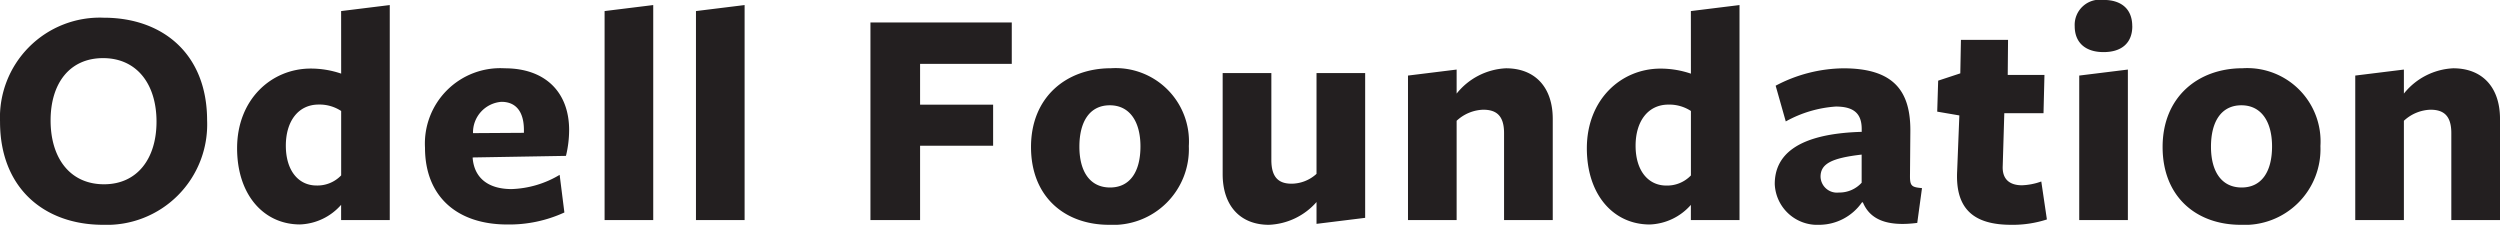 <?xml version="1.0" encoding="UTF-8"?> <svg xmlns="http://www.w3.org/2000/svg" width="205.582" height="18.486" viewBox="0 0 205.582 18.486"><path d="M-85.93-8.19c0-5.486-3.666-8.45-8.5-8.45a8.212,8.212,0,0,0-8.528,8.554C-102.96-2.6-99.294.39-94.484.39A8.254,8.254,0,0,0-85.93-8.19Zm-4.16.1c0,3.042-1.586,5.148-4.316,5.148-2.782,0-4.394-2.132-4.394-5.252,0-3.042,1.56-5.122,4.316-5.122S-90.09-11.206-90.09-8.086Zm15.184-3.952a7.729,7.729,0,0,0-2.5-.416c-3.25,0-6.058,2.548-6.058,6.552,0,3.822,2.184,6.266,5.174,6.266a4.717,4.717,0,0,0,3.38-1.612V0h4V-17.68l-4,.494Zm0,3.068v5.3a2.7,2.7,0,0,1-2.028.832c-1.482,0-2.522-1.222-2.522-3.276,0-2,1.014-3.38,2.7-3.38A3.236,3.236,0,0,1-74.906-8.97ZM-64.09-5.148l7.67-.13a9.033,9.033,0,0,0,.26-2.132c0-3.016-1.872-5.07-5.3-5.07a6.2,6.2,0,0,0-6.552,6.526c0,4.03,2.652,6.318,6.76,6.318A10.839,10.839,0,0,0-56.55-.624l-.39-3.094a8.188,8.188,0,0,1-3.952,1.17c-1.95,0-3.068-.936-3.2-2.548Zm.026-2a2.524,2.524,0,0,1,2.34-2.574c1.248,0,1.846.884,1.846,2.314v.234ZM-49.244,0V-17.68l-4,.494V0Zm7.514,0V-17.68l-4,.494V0Zm10.348,0H-27.3V-6.11h6.006V-9.49H-27.3v-3.354h7.54V-16.25H-31.382ZM-5.2-6.084a6.03,6.03,0,0,0-6.4-6.4c-3.666,0-6.578,2.366-6.578,6.474s2.782,6.4,6.422,6.4A6.228,6.228,0,0,0-5.2-6.084Zm-3.978.026c0,2.08-.858,3.38-2.5,3.38S-14.2-3.978-14.2-6.032c0-2.08.858-3.406,2.5-3.406S-9.178-8.086-9.178-6.058Zm6.76-6.032v8.32c0,2.574,1.43,4.16,3.8,4.16A5.5,5.5,0,0,0,5.3-1.482V.312l4-.494V-12.09h-4V-3.8A3.073,3.073,0,0,1,3.25-2.99c-1.04,0-1.664-.494-1.664-1.95v-7.15ZM24.726,0V-8.32c0-2.574-1.43-4.16-3.848-4.16a5.52,5.52,0,0,0-4.056,2.08v-1.976l-4,.494V0h4V-8.164a3.362,3.362,0,0,1,2.184-.91c1.066,0,1.716.468,1.716,1.924V0ZM36.088-12.038a7.729,7.729,0,0,0-2.5-.416c-3.25,0-6.058,2.548-6.058,6.552,0,3.822,2.184,6.266,5.174,6.266a4.717,4.717,0,0,0,3.38-1.612V0h4V-17.68l-4,.494Zm0,3.068v5.3a2.7,2.7,0,0,1-2.028.832c-1.482,0-2.522-1.222-2.522-3.276,0-2,1.014-3.38,2.7-3.38A3.236,3.236,0,0,1,36.088-8.97Zm14.04,5.9a2.471,2.471,0,0,1-1.872.806,1.348,1.348,0,0,1-1.508-1.3c0-1.066.91-1.534,3.38-1.82Zm.1,1.612C50.778-.13,52.078.572,54.7.234l.39-2.86c-.832-.078-.988-.156-.988-.988L54.132-7.2c.052-3.38-1.326-5.278-5.512-5.278a12.164,12.164,0,0,0-5.564,1.43l.832,2.938A9.826,9.826,0,0,1,48-9.334c1.482,0,2.132.572,2.132,1.846v.234c-5.434.156-7.15,2-7.15,4.29A3.5,3.5,0,0,0,46.67.39a4.3,4.3,0,0,0,3.484-1.846Zm15.132,1.4L64.9-3.172a5.191,5.191,0,0,1-1.586.312c-.988,0-1.638-.468-1.586-1.586l.13-4.342h3.224l.078-3.146H62.14l.026-2.886H58.292l-.052,2.756-1.82.6-.078,2.548,1.82.312L57.98-4C57.824-.832,59.436.39,62.426.39A9.072,9.072,0,0,0,65.364-.052Zm7.02-15.886c0-1.4-.884-2.158-2.366-2.158a2.071,2.071,0,0,0-2.366,2.158c0,1.378.91,2.132,2.366,2.132C71.5-13.806,72.384-14.56,72.384-15.938ZM72.02,0V-12.376l-4,.494V0ZM87.854-6.084a6.03,6.03,0,0,0-6.4-6.4c-3.666,0-6.578,2.366-6.578,6.474S77.662.39,81.3.39A6.228,6.228,0,0,0,87.854-6.084Zm-3.978.026c0,2.08-.858,3.38-2.5,3.38s-2.522-1.3-2.522-3.354c0-2.08.858-3.406,2.5-3.406S83.876-8.086,83.876-6.058ZM102.622,0V-8.32c0-2.574-1.43-4.16-3.848-4.16a5.52,5.52,0,0,0-4.056,2.08v-1.976l-4,.494V0h4V-8.164a3.362,3.362,0,0,1,2.184-.91c1.066,0,1.716.468,1.716,1.924V0Z" transform="translate(102.961 18.096)" fill="#231f20"></path></svg> 